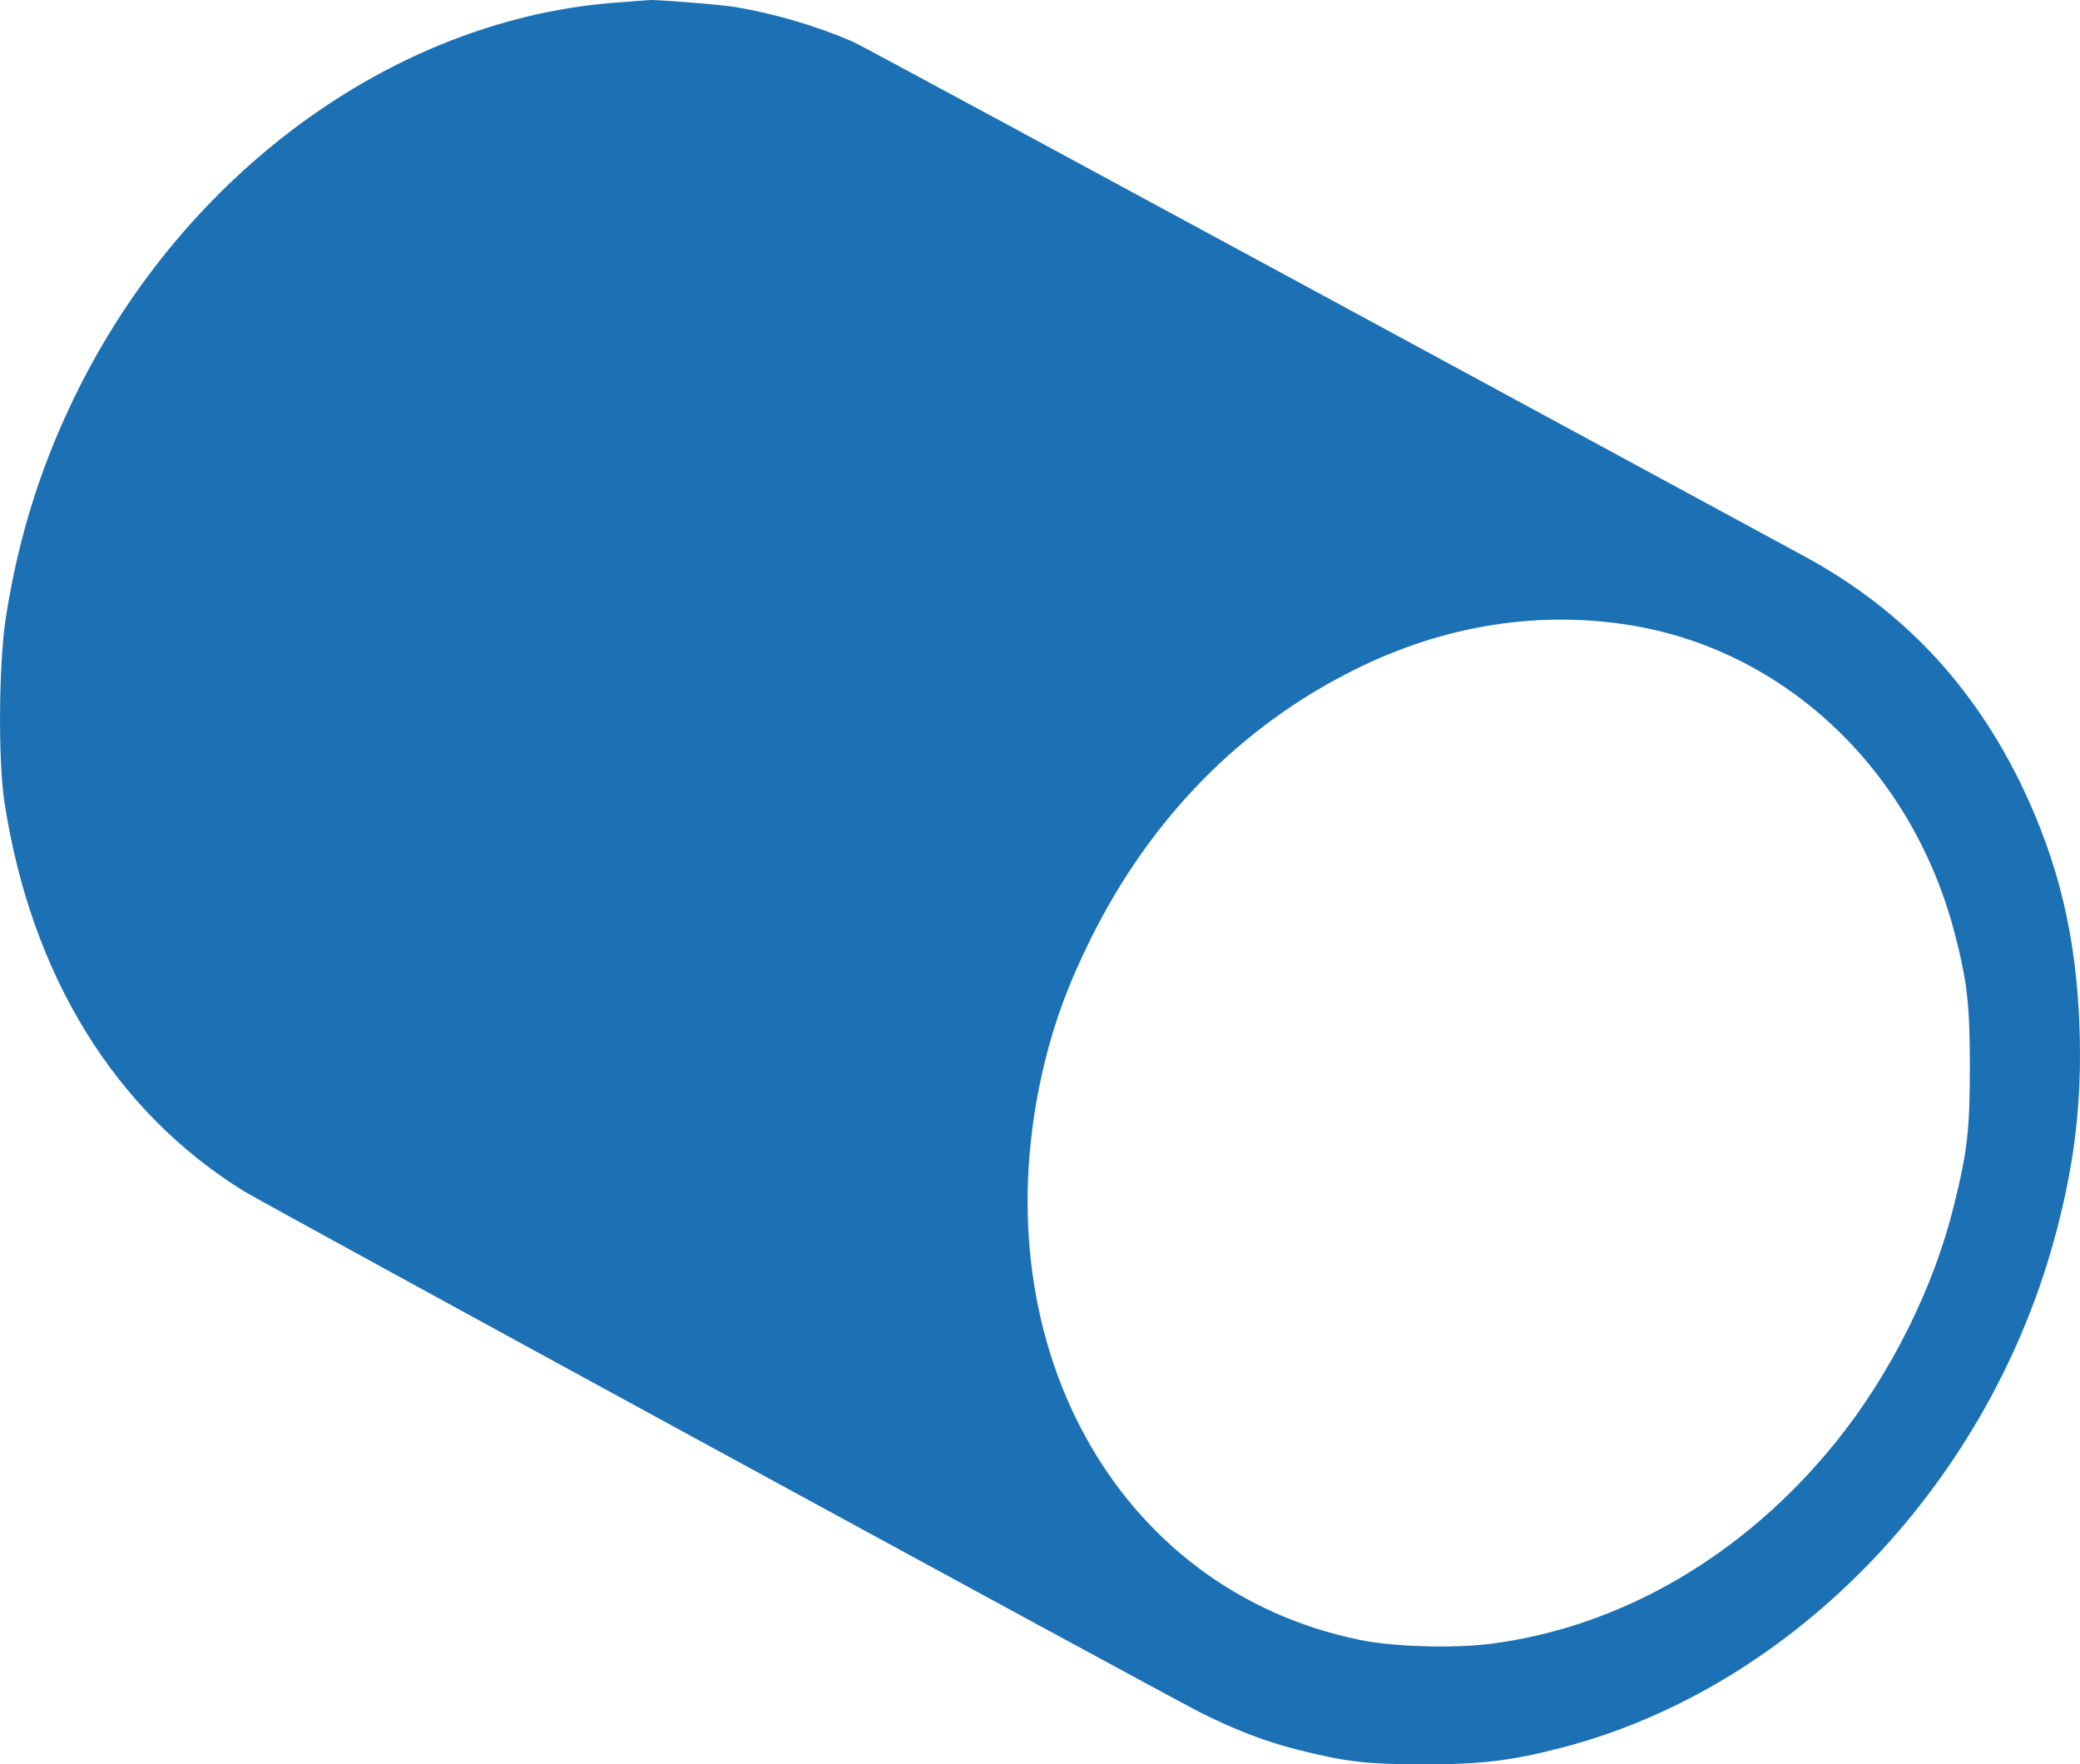 <?xml version="1.0" encoding="UTF-8"?>
<!DOCTYPE svg PUBLIC "-//W3C//DTD SVG 1.1//EN" "http://www.w3.org/Graphics/SVG/1.1/DTD/svg11.dtd">
<!-- Creator: CorelDRAW X8 -->
<svg xmlns="http://www.w3.org/2000/svg" xml:space="preserve" width="197.556mm" height="167.563mm" version="1.1" style="shape-rendering:geometricPrecision; text-rendering:geometricPrecision; image-rendering:optimizeQuality; fill-rule:evenodd; clip-rule:evenodd"
viewBox="0 0 19756 16756"
 xmlns:xlink="http://www.w3.org/1999/xlink">
 <defs>
  <style type="text/css">
   <![CDATA[
    .fil0 {fill:#1C71B4}
   ]]>
  </style>
 </defs>
 <g id="Слой_x0020_1">
  <path class="fil0" d="M5884 22c-2069,140 -4053,1546 -5111,3617 -366,719 -594,1431 -719,2233 -66,449 -73,1345 -11,1751 253,1643 1050,2933 2276,3691 185,115 8610,4707 9064,4940 325,166 625,283 945,364 459,115 657,138 1198,138 544,0 830,-34 1311,-159 2217,-578 4085,-2536 4703,-4933 170,-656 233,-1216 212,-1887 -28,-873 -198,-1587 -555,-2327 -471,-967 -1148,-1677 -2077,-2177 -126,-67 -8900,-4827 -9020,-4878 -355,-152 -733,-263 -1117,-329 -120,-21 -786,-74 -819,-65 -6,0 -133,9 -280,21l0 0zm9623 5919c1464,247 2653,1380 3056,2912 122,466 147,689 147,1281 0,588 -23,795 -150,1309 -191,781 -601,1606 -1122,2251 -862,1069 -2023,1751 -3262,1915 -358,48 -940,32 -1261,-35 -2329,-477 -3631,-2861 -2993,-5483 99,-406 233,-763 438,-1175 569,-1148 1429,-2023 2514,-2560 850,-422 1751,-562 2633,-415l0 0z"/>
 </g>
</svg>
